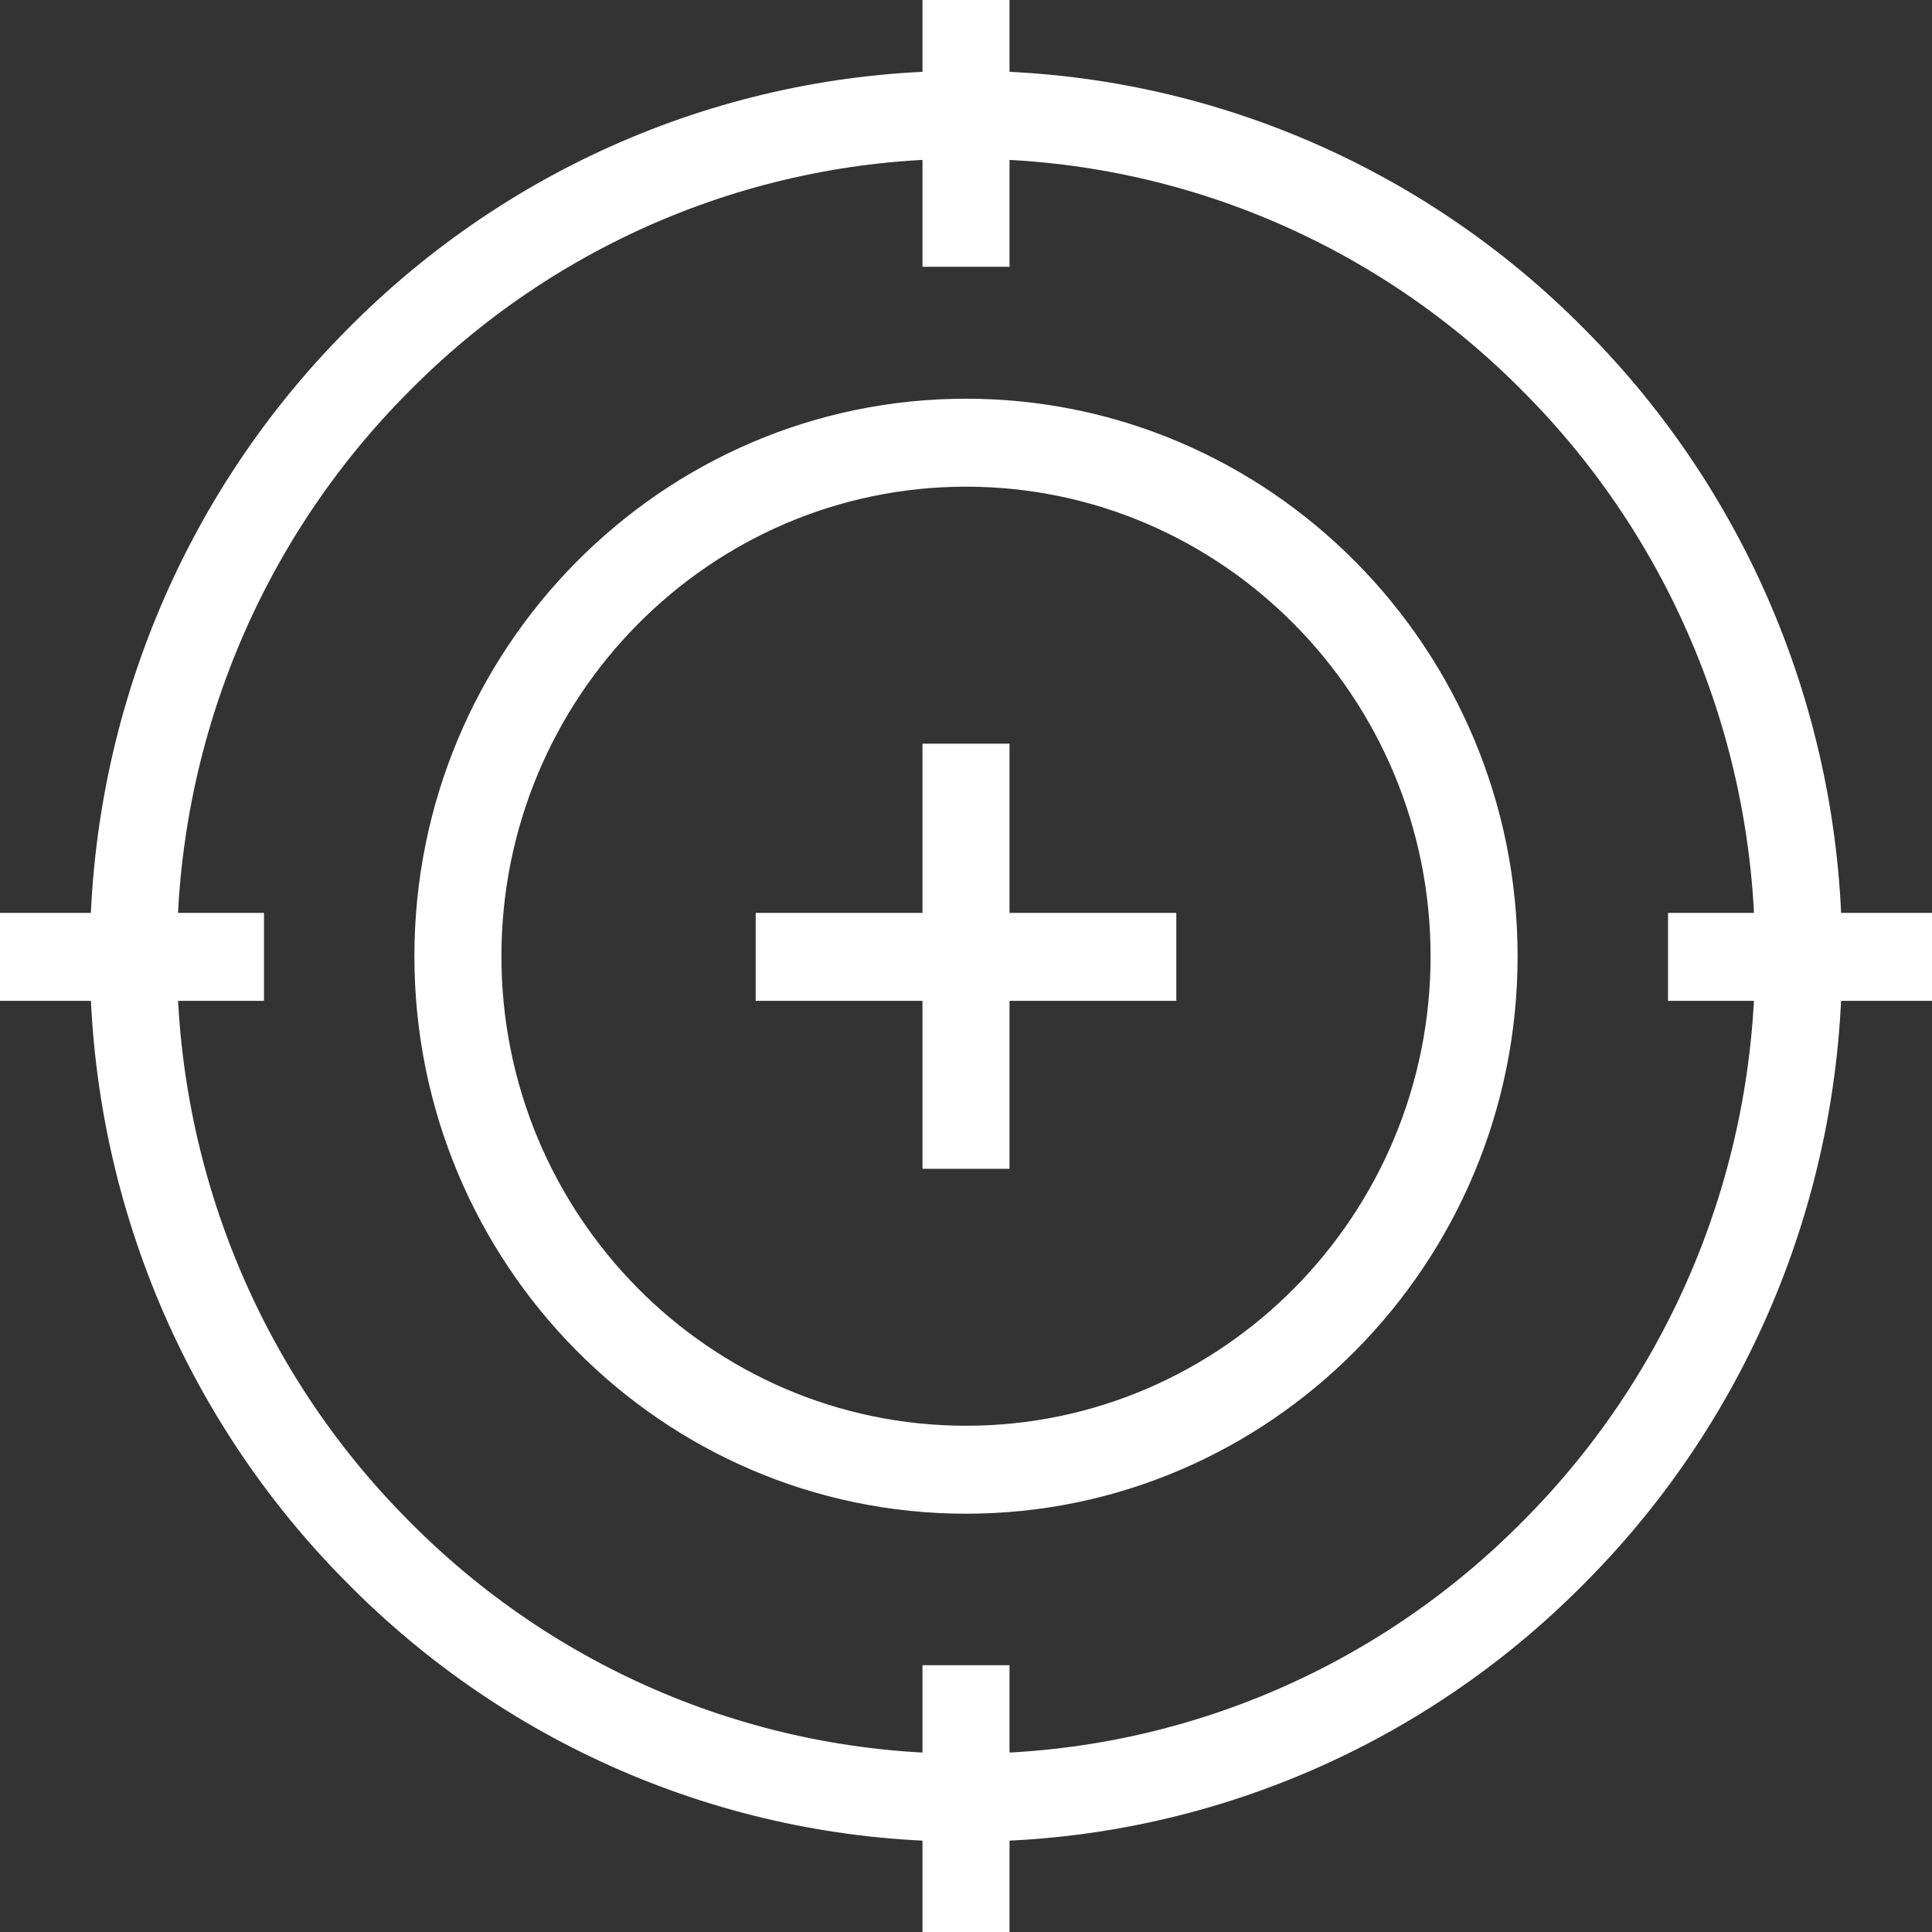 <svg width="120" height="120" viewBox="0 0 120 120" fill="none" xmlns="http://www.w3.org/2000/svg">
<rect x="0" y="0" width="120" height="120" fill="#333333" stroke="none"/>
<g clip-path="url(#clip0_34_63)">
<path d="M60 94.019C41.108 94.019 25.739 78.486 25.739 59.394C25.739 40.301 41.108 24.765 60 24.765C78.892 24.765 94.261 40.297 94.261 59.392C94.261 78.486 78.892 94.019 60 94.019ZM60 30.228C44.088 30.228 31.144 43.311 31.144 59.392C31.144 75.473 44.088 88.556 60 88.556C75.912 88.556 88.856 75.474 88.856 59.394C88.856 43.313 75.912 30.228 60 30.228Z" fill="white"/>
<path d="M60 114.386C52.851 114.406 45.769 112.992 39.165 110.227C32.56 107.462 26.564 103.401 21.523 98.278C16.454 93.183 12.436 87.124 9.7 80.449C6.964 73.775 5.566 66.618 5.586 59.394C5.566 52.169 6.964 45.012 9.7 38.337C12.435 31.662 16.454 25.602 21.523 20.507C26.564 15.385 32.56 11.323 39.165 8.559C45.77 5.794 52.851 4.381 60 4.401C67.149 4.381 74.231 5.794 80.835 8.559C87.44 11.323 93.436 15.385 98.478 20.507C103.546 25.602 107.565 31.662 110.301 38.337C113.036 45.012 114.434 52.169 114.414 59.394C114.434 66.618 113.036 73.775 110.3 80.449C107.565 87.124 103.546 93.183 98.478 98.278C93.437 103.401 87.44 107.462 80.835 110.227C74.231 112.992 67.149 114.406 60 114.386ZM60 9.864C53.562 9.846 47.184 11.119 41.235 13.609C35.287 16.099 29.886 19.756 25.346 24.369C20.78 28.958 17.161 34.416 14.697 40.428C12.233 46.44 10.973 52.886 10.991 59.394C10.973 65.9 12.233 72.346 14.697 78.358C17.161 84.37 20.781 89.827 25.346 94.416C29.886 99.029 35.287 102.687 41.235 105.177C47.184 107.667 53.562 108.941 60 108.923C66.439 108.941 72.817 107.667 78.765 105.177C84.713 102.687 90.114 99.029 94.654 94.416C99.22 89.827 102.839 84.37 105.303 78.358C107.767 72.346 109.027 65.9 109.009 59.394C109.027 52.886 107.767 46.44 105.303 40.428C102.839 34.416 99.22 28.958 94.654 24.369C90.114 19.756 84.713 16.099 78.765 13.609C72.816 11.119 66.438 9.846 60 9.864Z" fill="white"/>
<path d="M62.703 46.192H57.297V72.596H62.703V46.192Z" fill="white"/>
<path d="M62.703 103.429H57.297V120H62.703V103.429Z" fill="white"/>
<path d="M62.703 0H57.297V16.571H62.703V0Z" fill="white"/>
<path d="M120 56.702H103.604V62.165H120V56.702Z" fill="white"/>
<path d="M16.396 56.702H0V62.165H16.396V56.702Z" fill="white"/>
<path d="M73.063 56.702H46.937V62.165H73.063V56.702Z" fill="white"/>
</g>
<defs>
<clipPath id="clip0_34_63">
<rect width="120" height="120" fill="white"/>
</clipPath>
</defs>
</svg>
